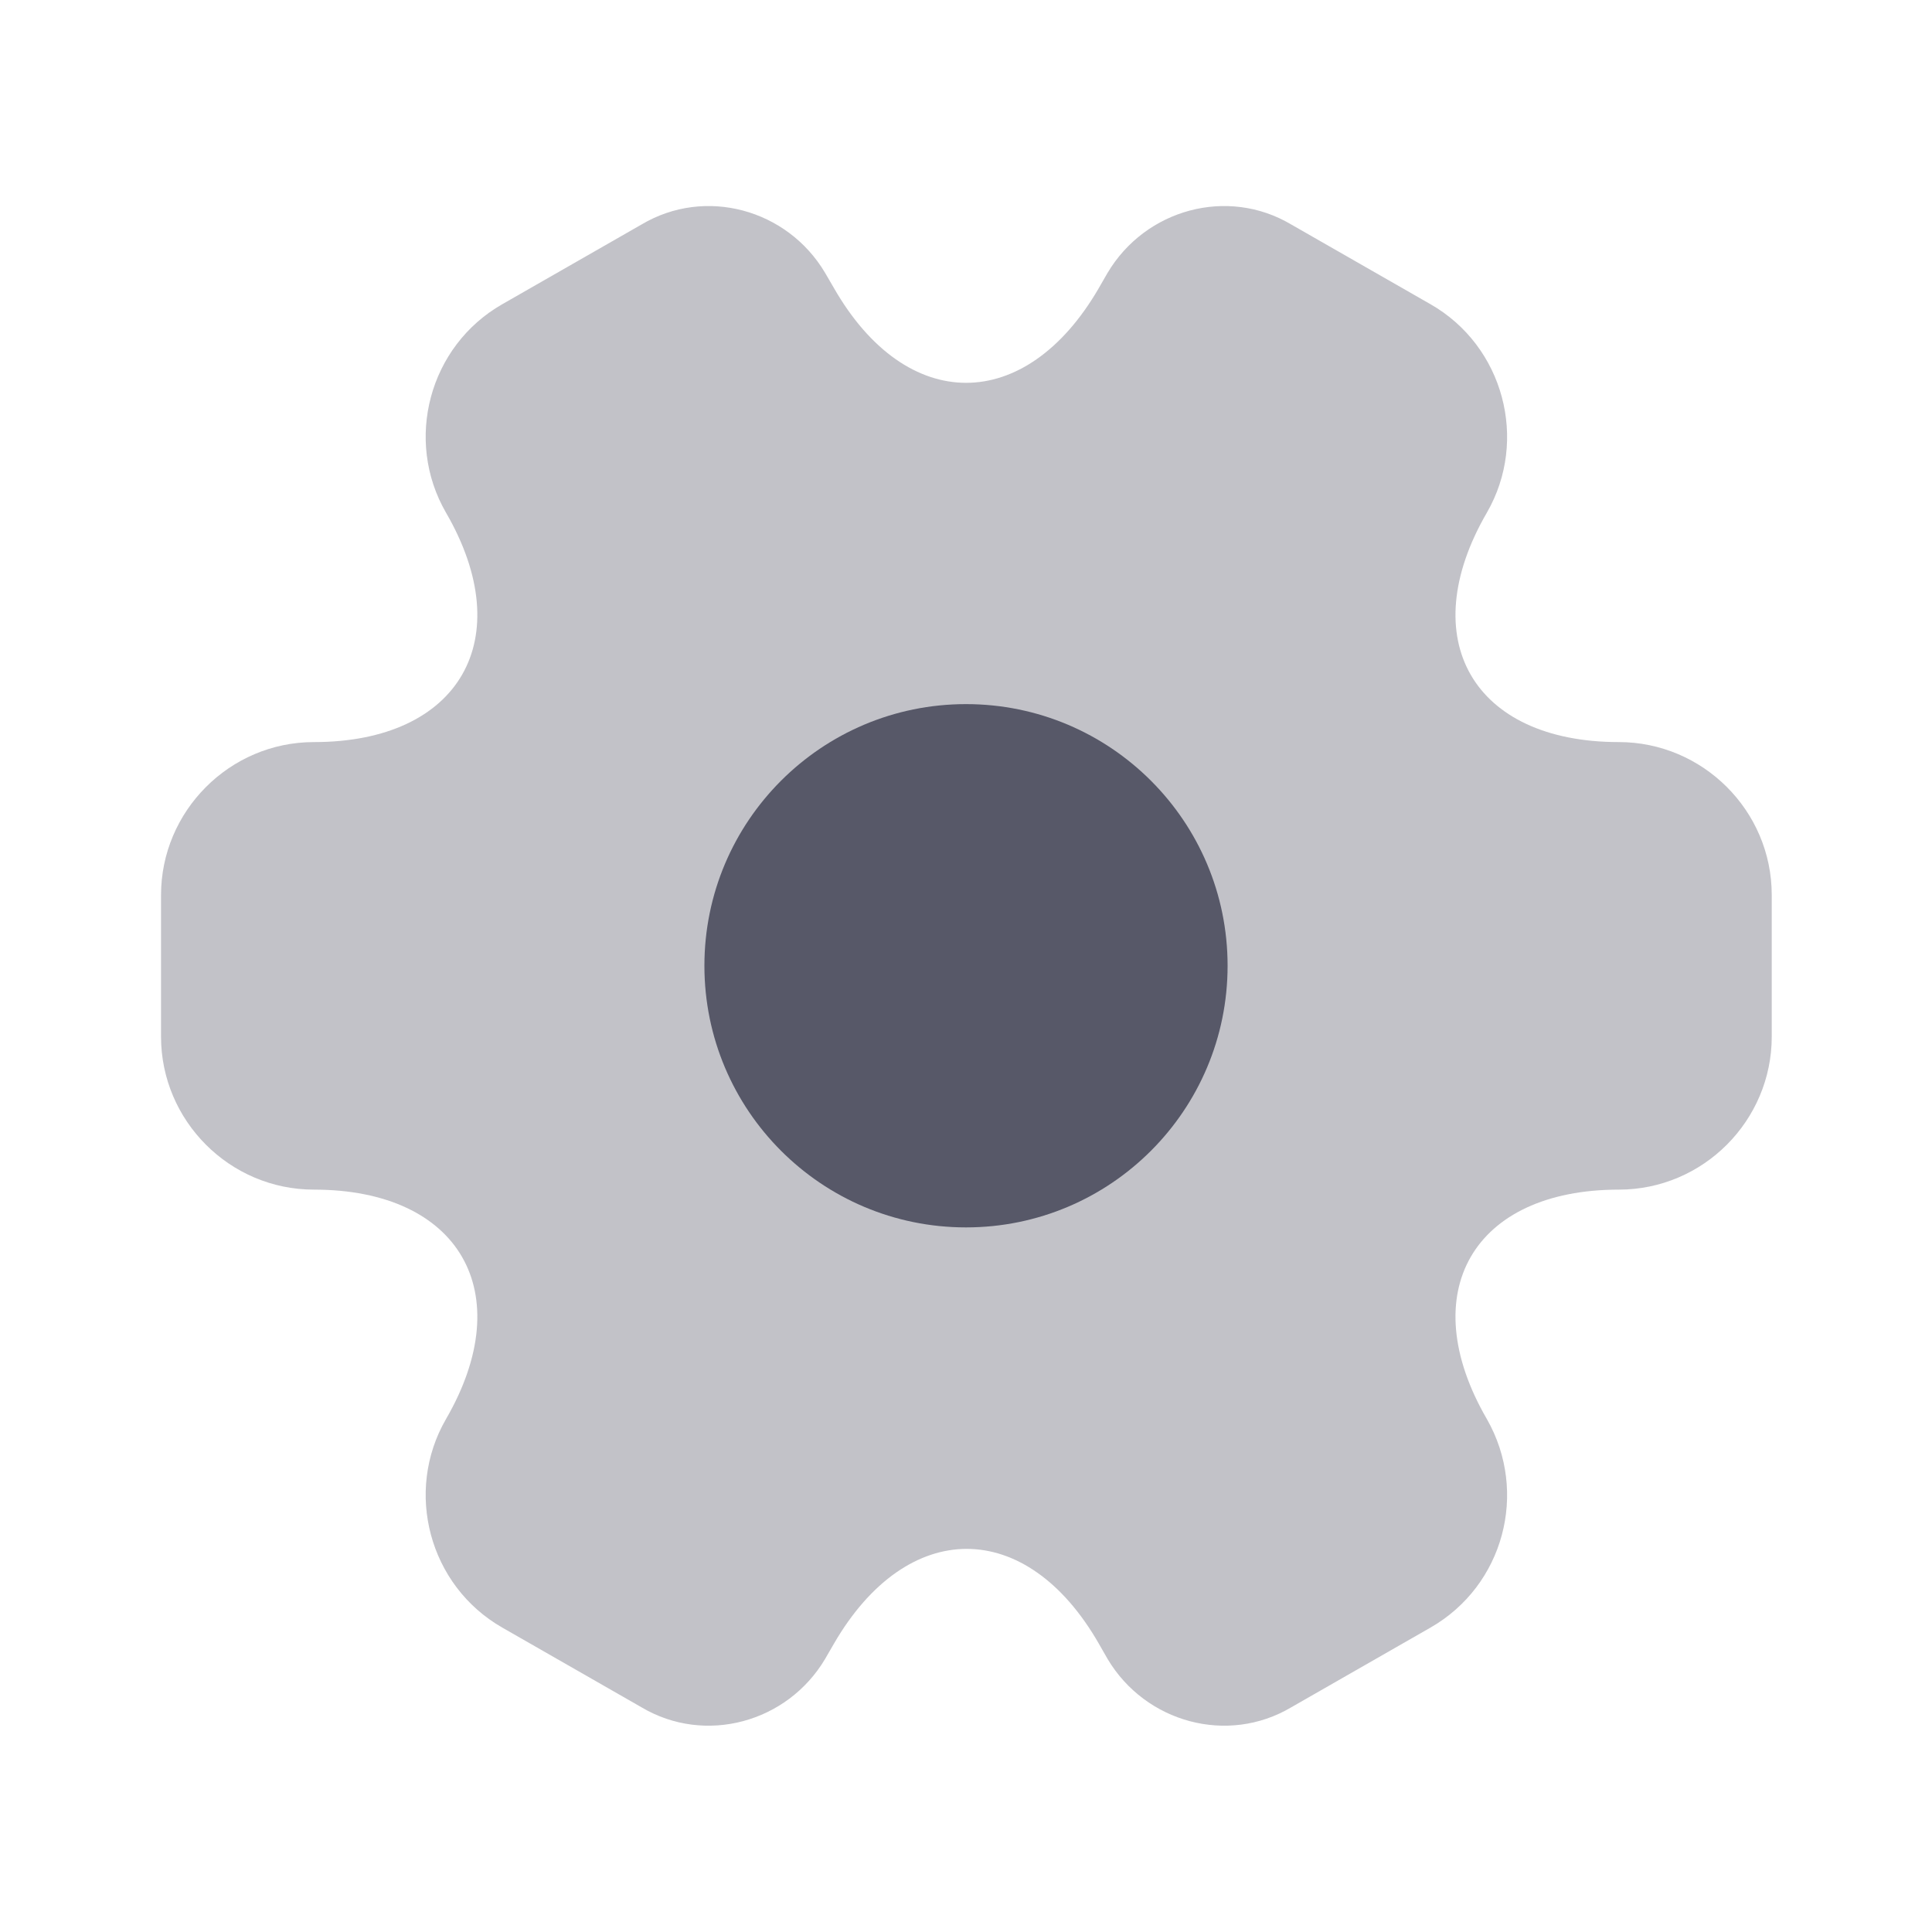 <svg width="20" height="20" viewBox="0 0 20 20" fill="none" xmlns="http://www.w3.org/2000/svg">
<path opacity="0.4" d="M1.667 10.732V9.265C1.667 8.399 2.375 7.682 3.25 7.682C4.758 7.682 5.375 6.615 4.617 5.307C4.183 4.557 4.441 3.582 5.2 3.149L6.641 2.324C7.3 1.932 8.15 2.165 8.541 2.824L8.633 2.982C9.383 4.29 10.617 4.29 11.375 2.982L11.466 2.824C11.858 2.165 12.708 1.932 13.367 2.324L14.808 3.149C15.566 3.582 15.825 4.557 15.392 5.307C14.633 6.615 15.25 7.682 16.758 7.682C17.625 7.682 18.341 8.39 18.341 9.265V10.732C18.341 11.599 17.633 12.315 16.758 12.315C15.25 12.315 14.633 13.382 15.392 14.69C15.825 15.449 15.566 16.415 14.808 16.849L13.367 17.674C12.708 18.065 11.858 17.832 11.466 17.174L11.375 17.015C10.625 15.707 9.392 15.707 8.633 17.015L8.541 17.174C8.15 17.832 7.3 18.065 6.641 17.674L5.2 16.849C4.441 16.415 4.183 15.44 4.617 14.69C5.375 13.382 4.758 12.315 3.25 12.315C2.375 12.315 1.667 11.599 1.667 10.732Z" fill="#333548" fill-opacity="0.75"/>
<path d="M10 12.706C11.496 12.706 12.708 11.493 12.708 9.997C12.708 8.502 11.496 7.289 10 7.289C8.504 7.289 7.292 8.502 7.292 9.997C7.292 11.493 8.504 12.706 10 12.706Z" fill="#333548" fill-opacity="0.75"/>
</svg>
